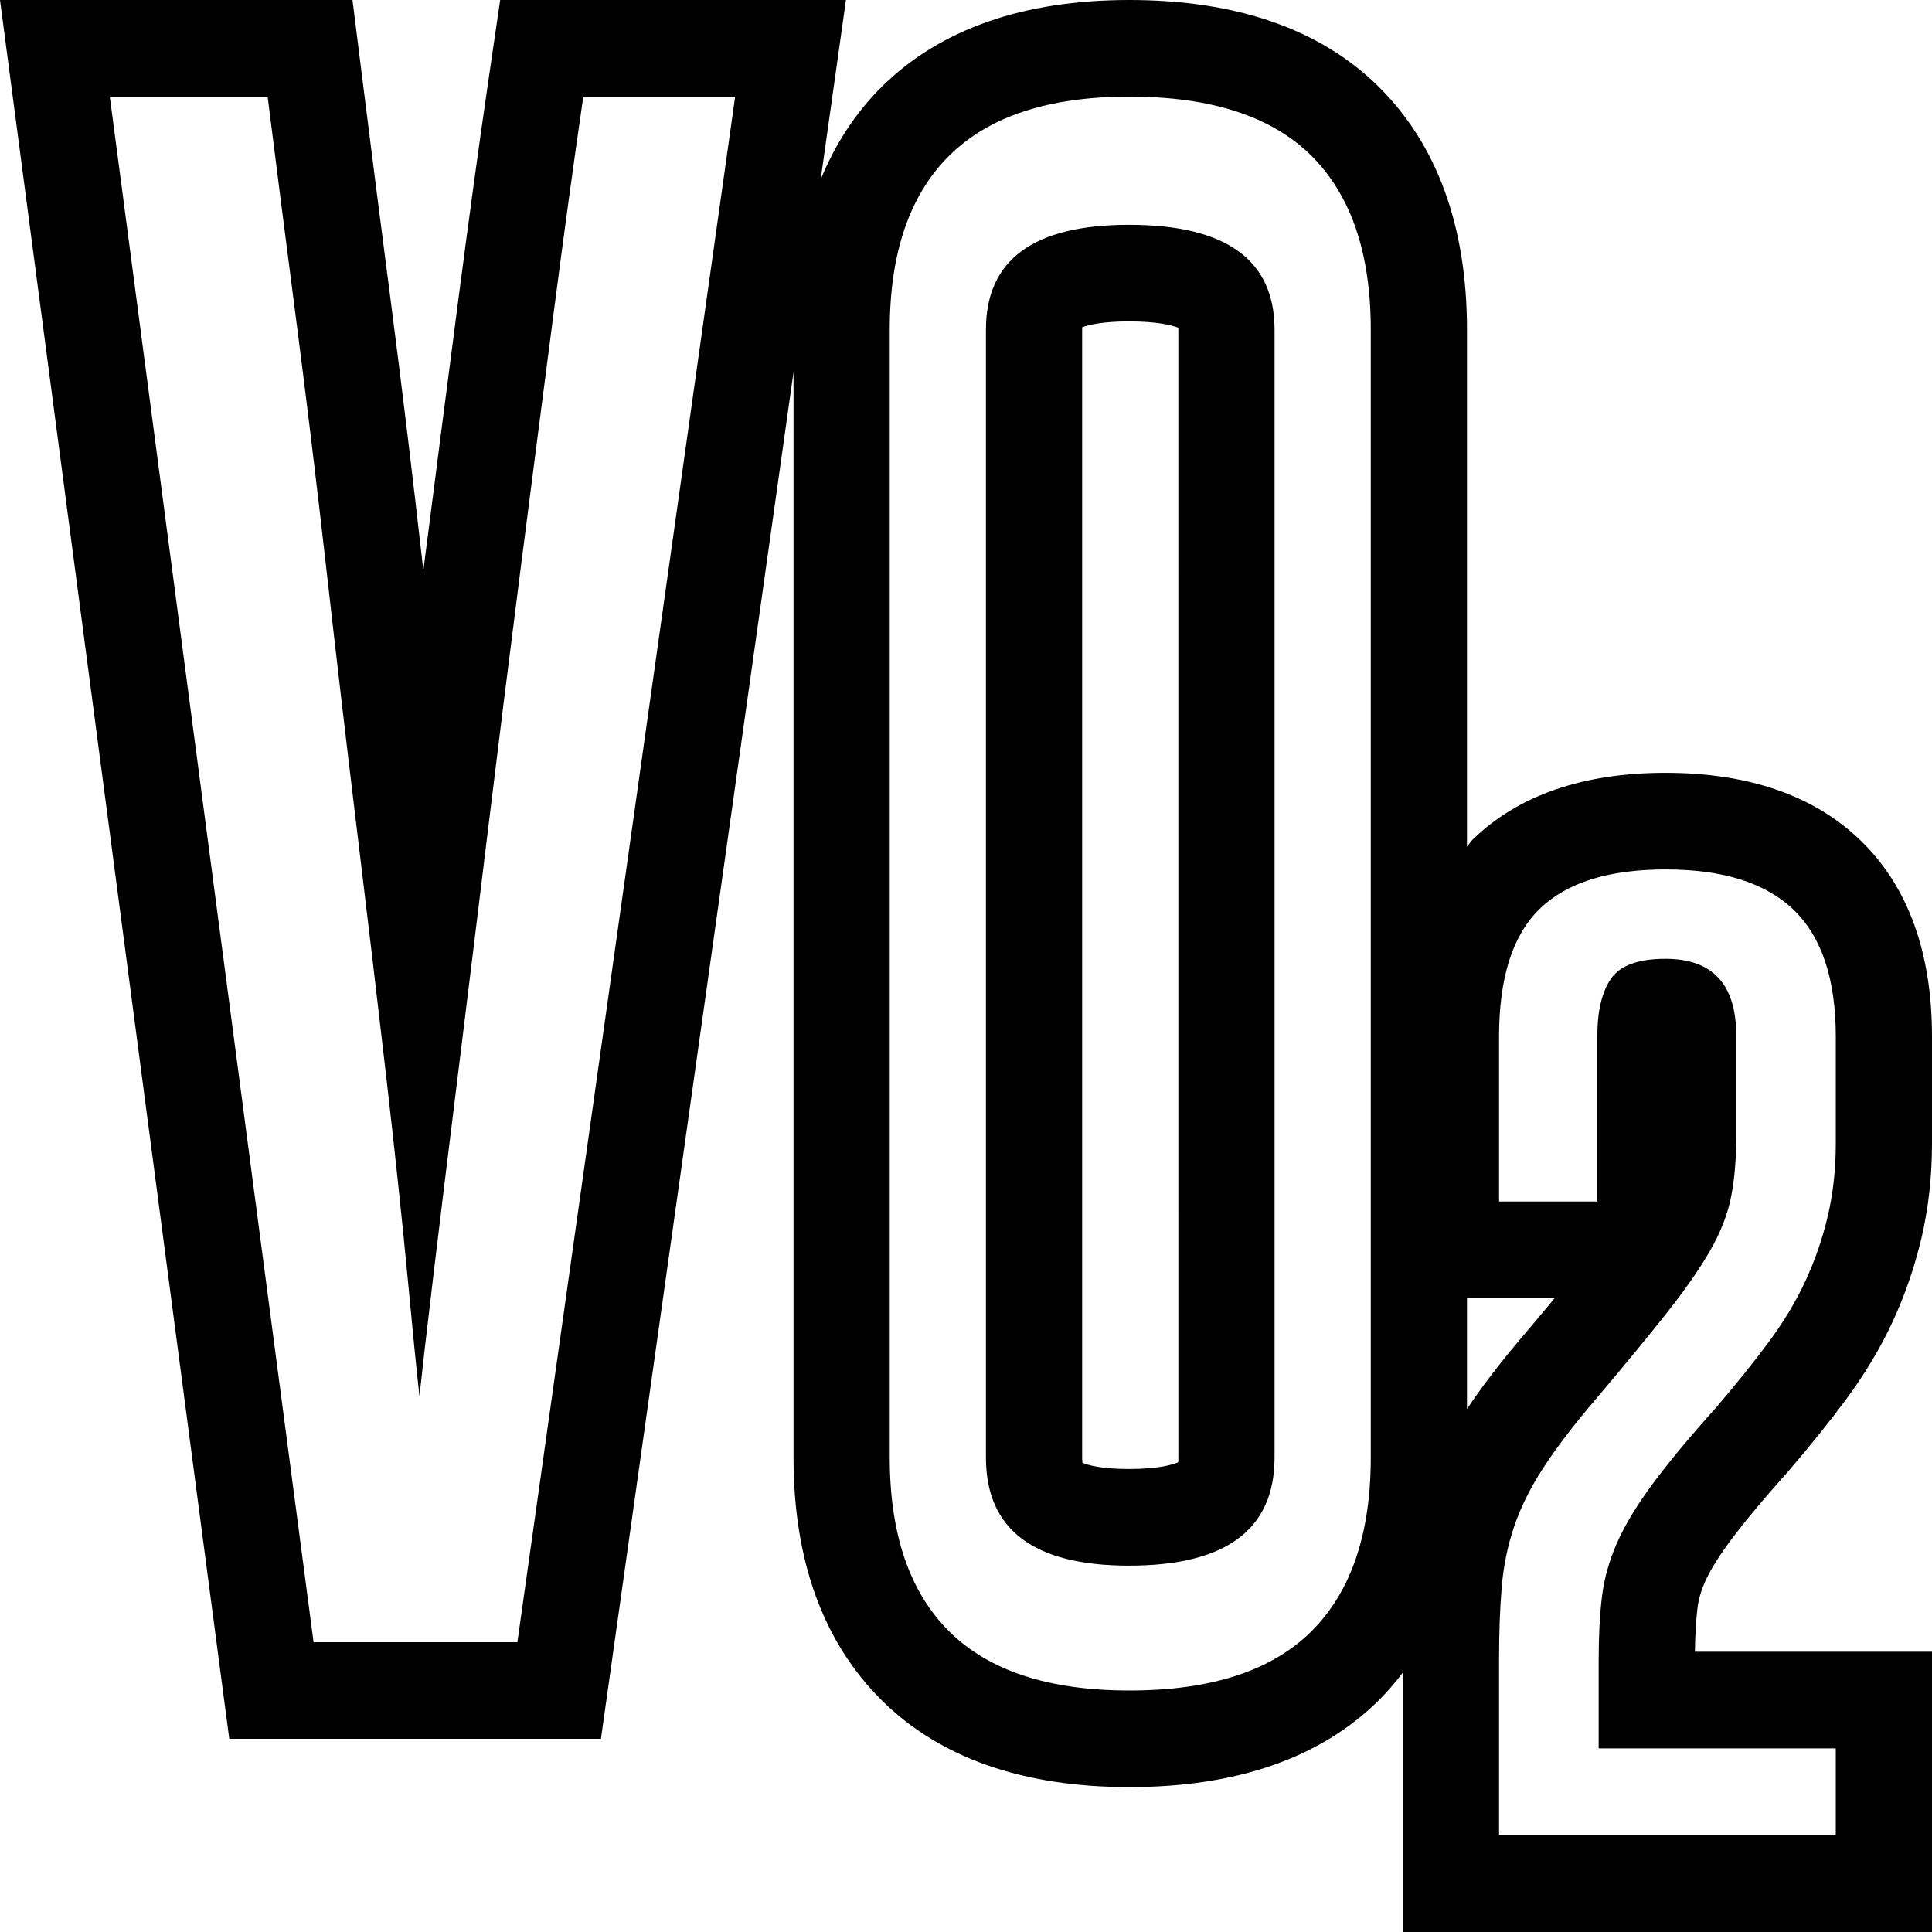 <?xml version="1.0" encoding="utf-8"?>
<!-- Generator: Adobe Illustrator 20.1.0, SVG Export Plug-In . SVG Version: 6.00 Build 0)  -->
<svg version="1.1" id="Layer_1" xmlns="http://www.w3.org/2000/svg" xmlns:xlink="http://www.w3.org/1999/xlink" x="0px" y="0px"
	 width="72px" height="72px" viewBox="0 0 72 72" enable-background="new 0 0 72 72" xml:space="preserve">
<g>
	<g>
		<path d="M63.539,58.953c0.126-0.285,0.389-0.778,0.92-1.497c0.518-0.701,1.25-1.58,2.176-2.613
			c0.827-0.965,1.527-1.836,2.136-2.654c0.718-0.965,1.315-1.961,1.776-2.963c0.457-0.994,0.816-2.04,1.066-3.111
			C71.87,45.014,72,43.836,72,42.612v-3.981c0-3.138-0.894-5.596-2.657-7.305c-1.729-1.676-4.177-2.525-7.276-2.525
			c-3.069,0-5.486,0.836-7.182,2.485c-0.082,0.08-0.137,0.183-0.215,0.266V12.287c0-3.837-1.103-6.879-3.277-9.042
			C49.225,1.092,46.094,0,42.087,0c-3.964,0-7.071,1.091-9.237,3.244c-0.977,0.972-1.726,2.13-2.267,3.449l0.365-2.588L31.526,0
			h-4.128h-5.659H18.64l-0.45,3.077c-0.348,2.381-0.726,5.143-1.125,8.211c-0.398,3.057-0.808,6.232-1.23,9.523
			c-0.019,0.151-0.039,0.303-0.058,0.454c-0.015-0.134-0.03-0.267-0.045-0.401c-0.369-3.259-0.759-6.481-1.161-9.576
			c-0.397-3.051-0.743-5.763-1.04-8.138L13.136,0H9.974H4.092H0l0.537,4.072l7.594,57.6L8.544,64.8h3.142h7.595h3.114l0.436-3.095
			l6.741-47.839v40.448c0,3.838,1.103,6.88,3.278,9.042c2.165,2.153,5.273,3.244,9.237,3.244c4.008,0,7.139-1.091,9.305-3.244
			c0.322-0.32,0.613-0.666,0.888-1.024V68.4V72h3.585h12.549H72v-3.6v-3.245v-3.6h-3.585h-5.25c0.008-0.619,0.039-1.16,0.094-1.614
			C63.297,59.615,63.389,59.293,63.539,58.953z M19.281,61.2h-7.595L4.092,3.6h5.882c0.298,2.38,0.645,5.098,1.042,8.154
			s0.782,6.229,1.154,9.517c0.372,3.29,0.756,6.568,1.154,9.834c0.396,3.266,0.756,6.298,1.079,9.098
			c0.322,2.8,0.583,5.249,0.782,7.348c0.198,2.099,0.347,3.594,0.447,4.479c0.099-0.933,0.272-2.437,0.521-4.514
			c0.248-2.076,0.546-4.513,0.894-7.313c0.347-2.8,0.719-5.832,1.117-9.098c0.397-3.266,0.806-6.544,1.228-9.834
			c0.421-3.288,0.831-6.461,1.229-9.517C21.018,8.698,21.39,5.98,21.738,3.6h5.659L19.281,61.2z M51.085,54.313
			c0,2.855-0.738,5.016-2.215,6.484C47.392,62.266,45.132,63,42.087,63c-3,0-5.238-0.734-6.714-2.203
			c-1.477-1.468-2.215-3.629-2.215-6.484V12.287c0-2.855,0.738-5.016,2.215-6.484C36.849,4.335,39.087,3.6,42.087,3.6
			c3.046,0,5.306,0.735,6.783,2.202c1.476,1.468,2.215,3.629,2.215,6.484C51.085,12.286,51.085,54.313,51.085,54.313z M54.67,52.509
			v-4.133h1.195h2.075c-0.366,0.441-0.764,0.917-1.194,1.425C55.917,50.77,55.226,51.678,54.67,52.509z M68.414,65.155V68.4H55.865
			v-6.534c0-1.009,0.032-1.91,0.098-2.703c0.065-0.794,0.22-1.551,0.464-2.272s0.611-1.457,1.099-2.207
			c0.488-0.749,1.139-1.6,1.954-2.552c1.074-1.27,1.953-2.337,2.636-3.203c0.684-0.865,1.221-1.637,1.611-2.314
			c0.39-0.678,0.651-1.342,0.781-1.991c0.13-0.649,0.196-1.392,0.196-2.229v-3.807c0-1.904-0.879-2.856-2.637-2.856
			c-1.009,0-1.684,0.245-2.027,0.736c-0.341,0.492-0.513,1.212-0.513,2.163v6.145h-3.662v-6.145c0-2.191,0.504-3.778,1.514-4.759
			c1.009-0.981,2.571-1.471,4.688-1.471c2.149,0,3.743,0.505,4.786,1.515c1.042,1.01,1.562,2.581,1.562,4.716v3.981
			c0,0.952-0.098,1.846-0.292,2.682c-0.196,0.837-0.472,1.645-0.83,2.423c-0.358,0.779-0.823,1.551-1.392,2.316
			c-0.57,0.765-1.213,1.564-1.929,2.401c-1.01,1.125-1.806,2.084-2.392,2.878s-1.025,1.521-1.318,2.184
			c-0.293,0.664-0.48,1.335-0.562,2.013s-0.122,1.464-0.122,2.358v3.289h8.836V65.155z"/>
		<path d="M42.071,8.378c-3.553,0-5.328,1.303-5.328,3.909v42.027c0,2.689,1.775,4.033,5.328,4.033c3.618,0,5.428-1.344,5.428-4.033
			V12.287C47.499,9.68,45.689,8.378,42.071,8.378z M43.914,54.313c0,0.077-0.004,0.138-0.009,0.184
			c-0.203,0.087-0.729,0.249-1.834,0.249c-1.033,0-1.535-0.149-1.733-0.231c-0.005-0.05-0.01-0.116-0.01-0.202V12.287
			c0-0.033,0.001-0.063,0.002-0.09c0.223-0.084,0.738-0.219,1.741-0.219c1.071,0,1.612,0.147,1.841,0.236
			c0.001,0.022,0.001,0.046,0.001,0.073L43.914,54.313L43.914,54.313z"/>
	</g>
</g>
</svg>
